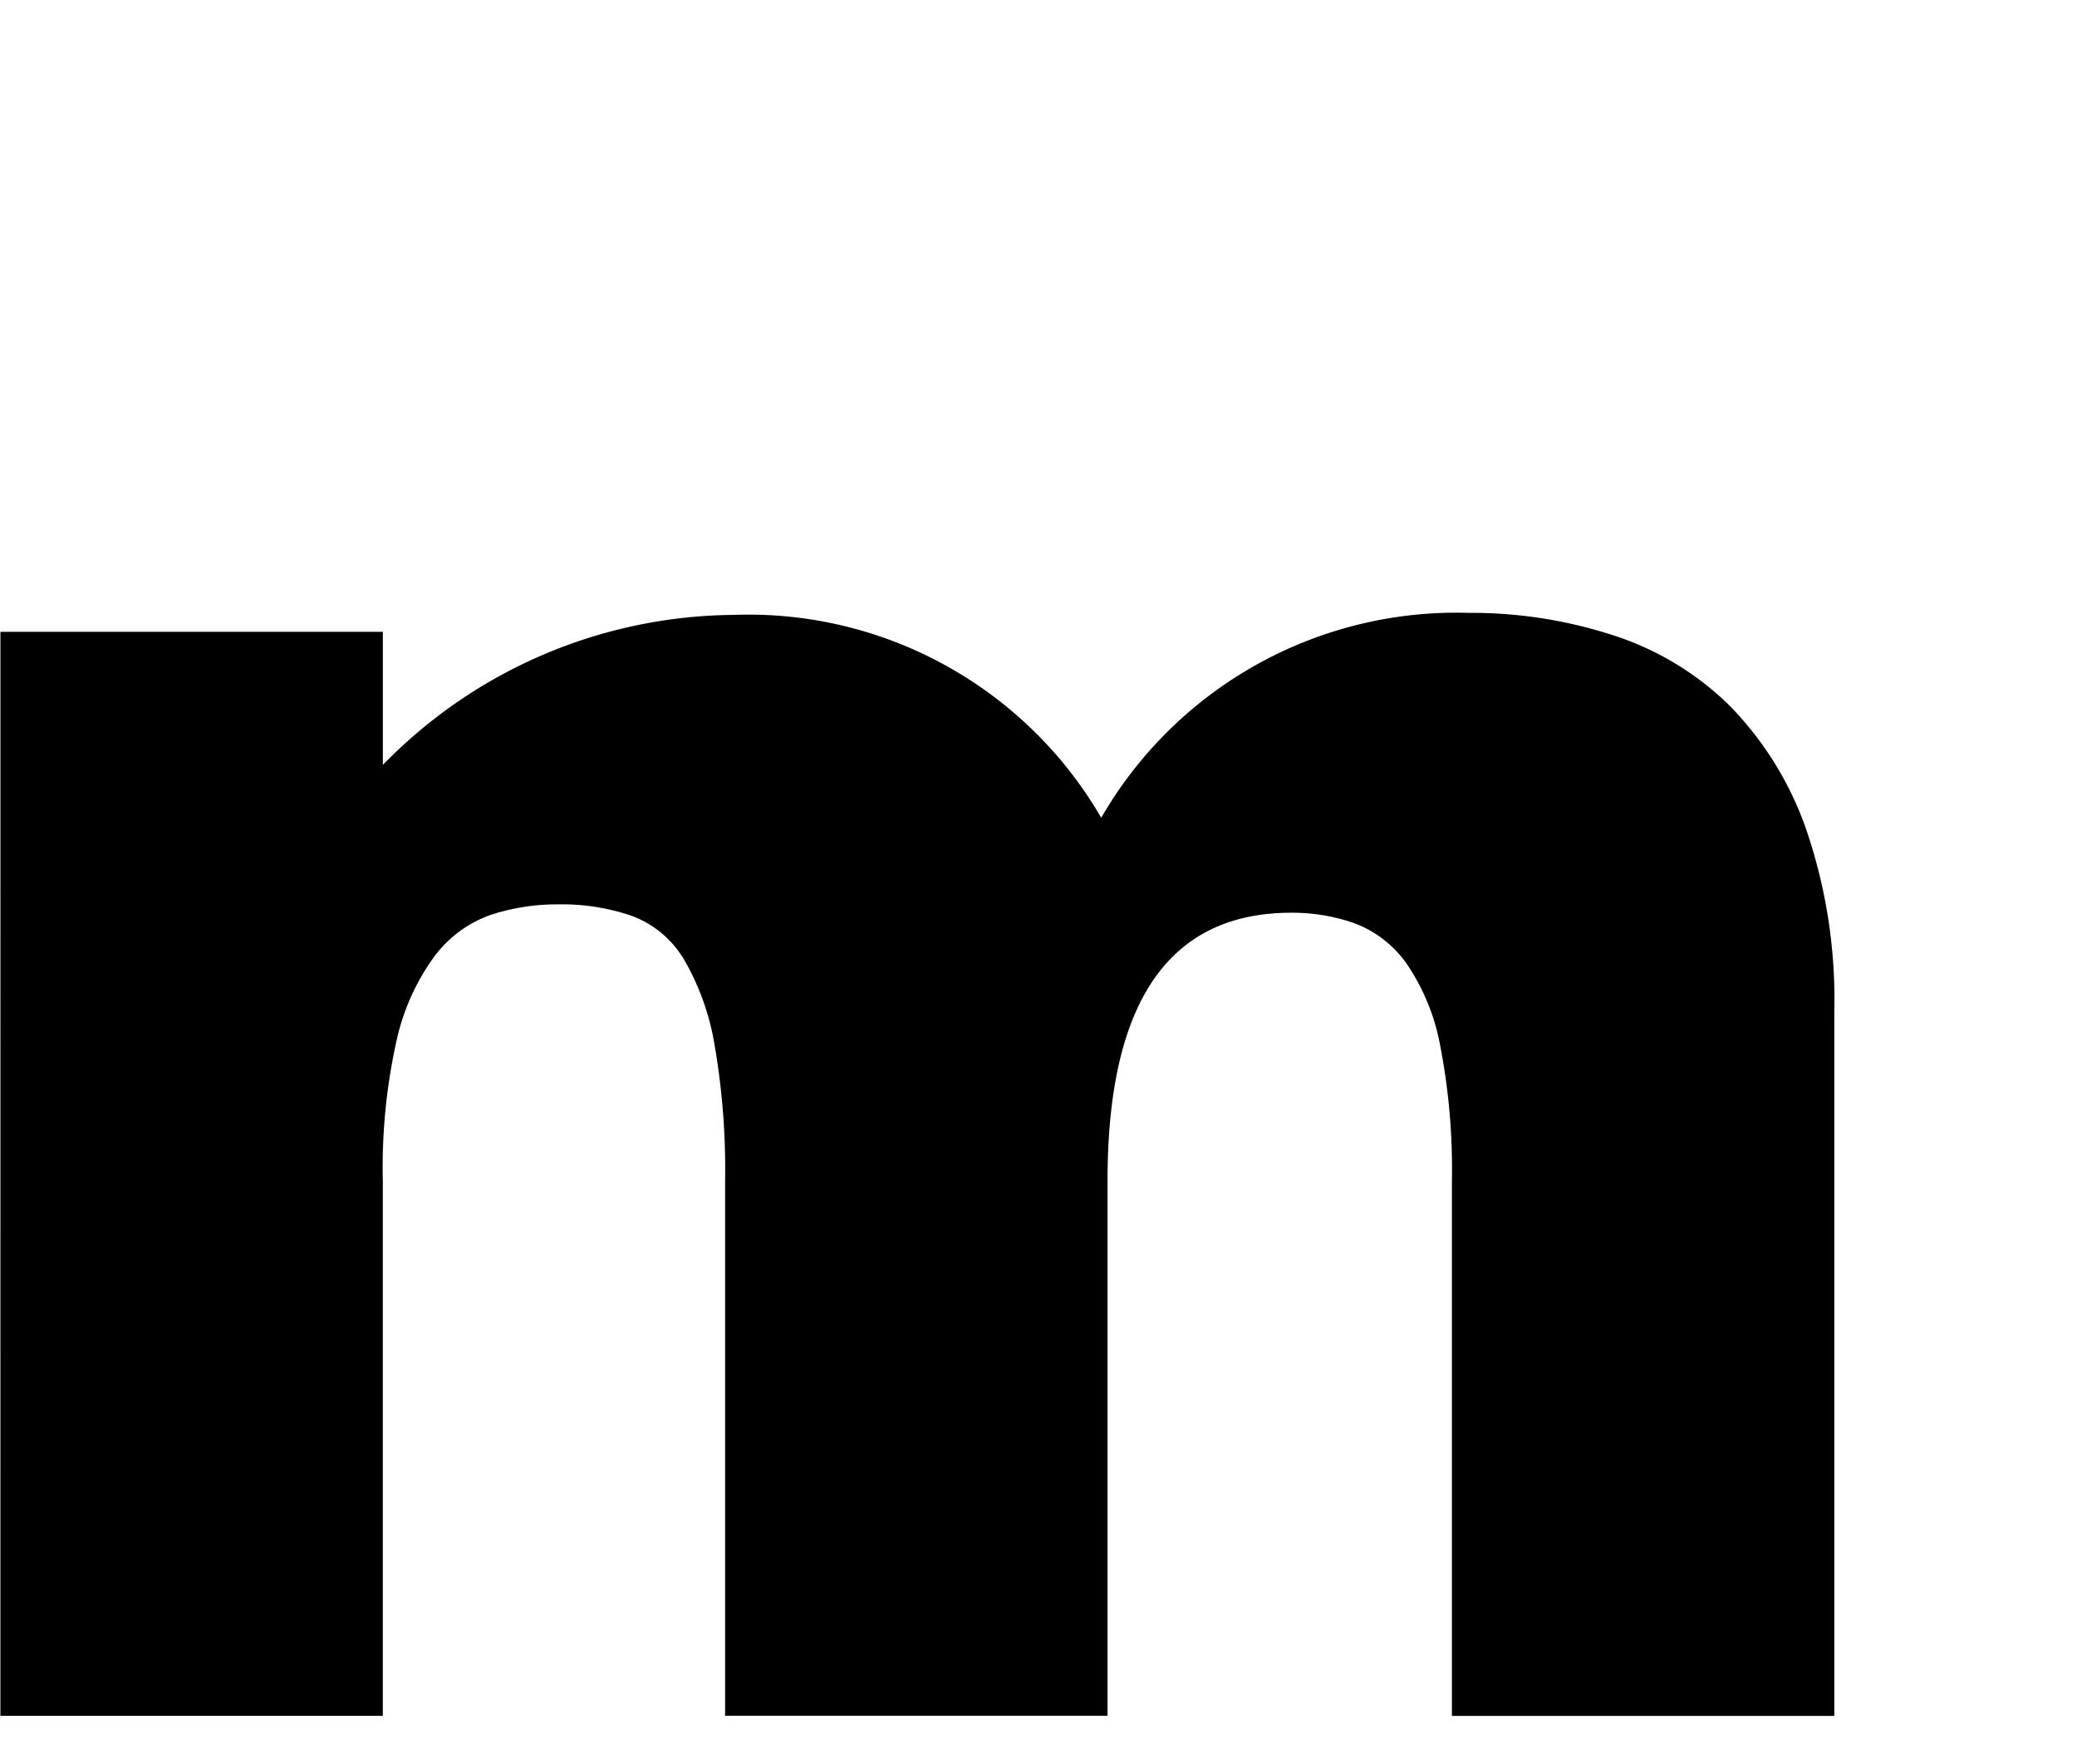 <svg xmlns="http://www.w3.org/2000/svg" width="73" height="62" viewBox="0 0 73 62"><g transform="translate(-706 -419)"><rect width="73" height="62" transform="translate(706 419)" fill="none"/><path d="M1244.806,895.952h13.441v4.679a17.38,17.38,0,0,1,12.327-5.273,14.338,14.338,0,0,1,12.922,7.129,14.409,14.409,0,0,1,12.921-7.2,16.093,16.093,0,0,1,5.05.78,10.376,10.376,0,0,1,4.084,2.45,11.721,11.721,0,0,1,2.71,4.345,18.457,18.457,0,0,1,1,6.46v24.728h-13.44V915.26a22.823,22.823,0,0,0-.409-4.752,7.523,7.523,0,0,0-1.188-2.9,3.938,3.938,0,0,0-1.82-1.411,6.6,6.6,0,0,0-2.227-.372q-6.462,0-6.46,9.432v18.788h-13.441V915.26a25.654,25.654,0,0,0-.37-4.79,8.858,8.858,0,0,0-1.078-3.008,3.6,3.6,0,0,0-1.819-1.523,7.568,7.568,0,0,0-2.6-.408,7.489,7.489,0,0,0-2.376.371,4.232,4.232,0,0,0-1.968,1.448,7.908,7.908,0,0,0-1.337,2.971,20.565,20.565,0,0,0-.482,4.939v18.788h-13.441Z" transform="translate(-538.791 -454.749)"/></g></svg>
